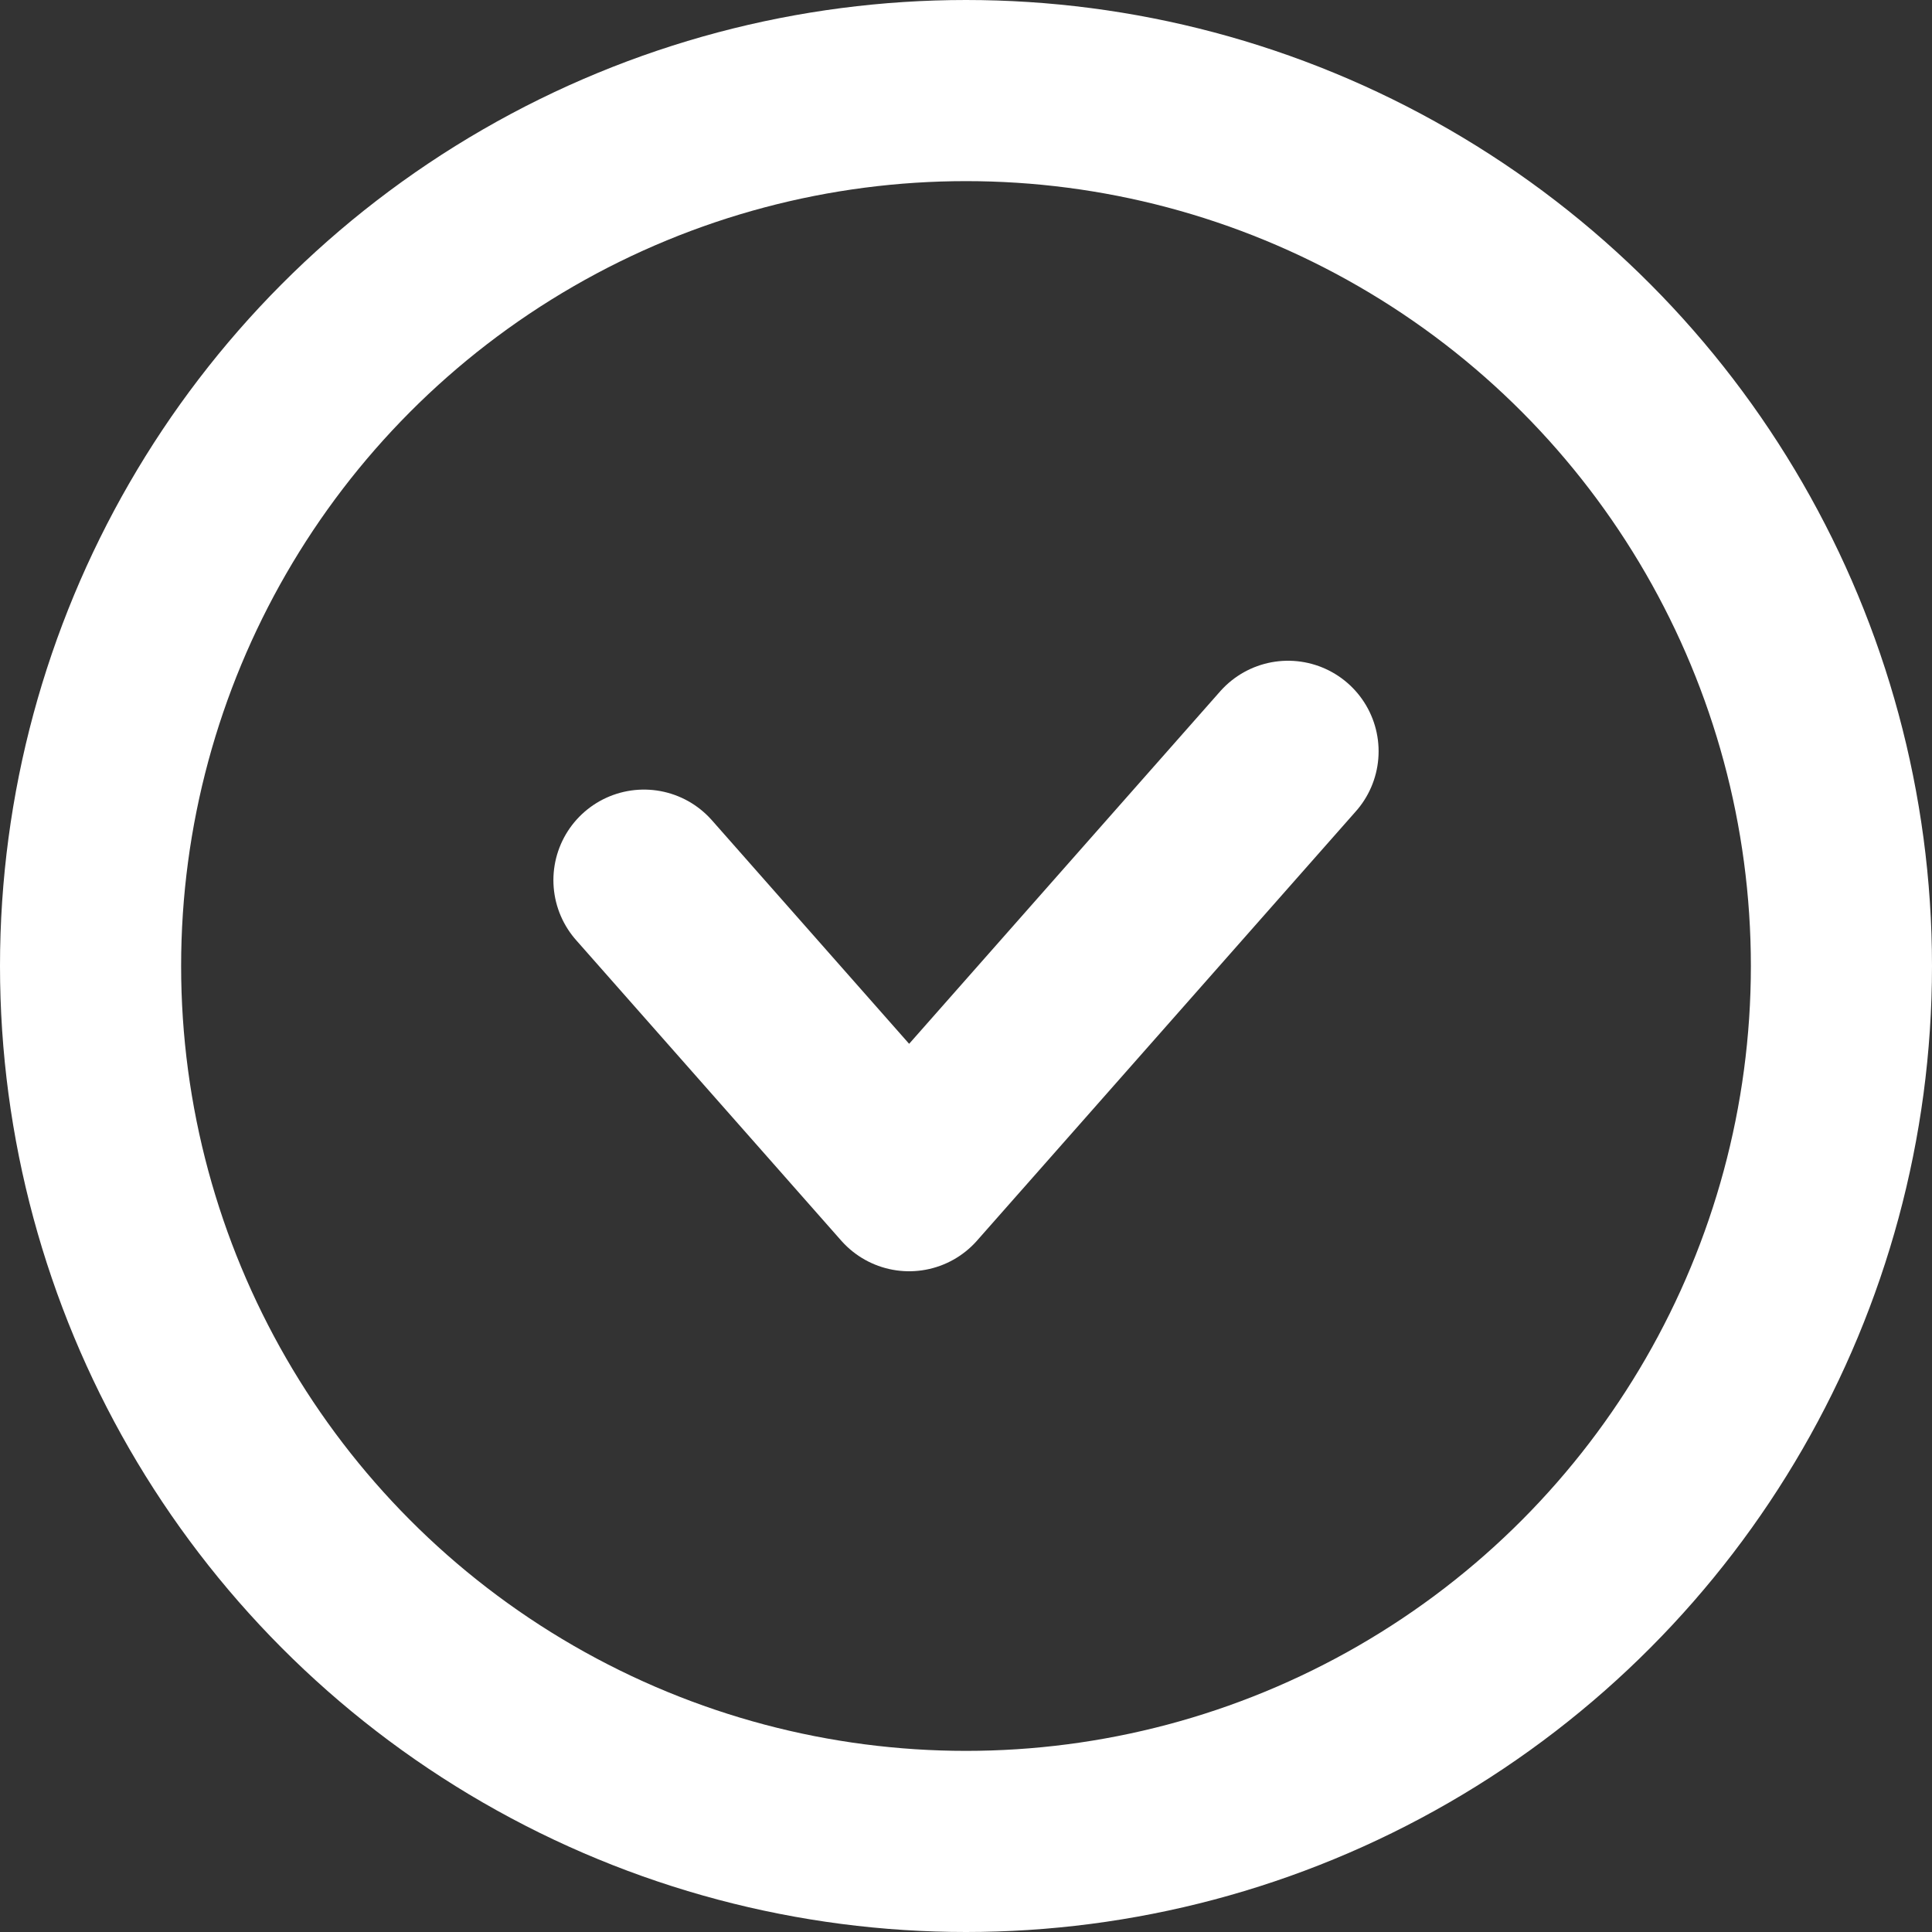 <?xml version="1.0" encoding="UTF-8"?> <svg xmlns="http://www.w3.org/2000/svg" width="16" height="16" viewBox="0 0 16 16" fill="none"><rect x="0" y="0" width="16" height="16" fill="#333333" stroke="none"/><path d="M5.333 7.289L7.529 9.778L10.667 6.222" stroke="white" stroke-width="1.5" stroke-linecap="round" stroke-linejoin="round"></path><circle cx="8" cy="8" r="7.25" stroke="white" stroke-width="1.5"></circle></svg> 